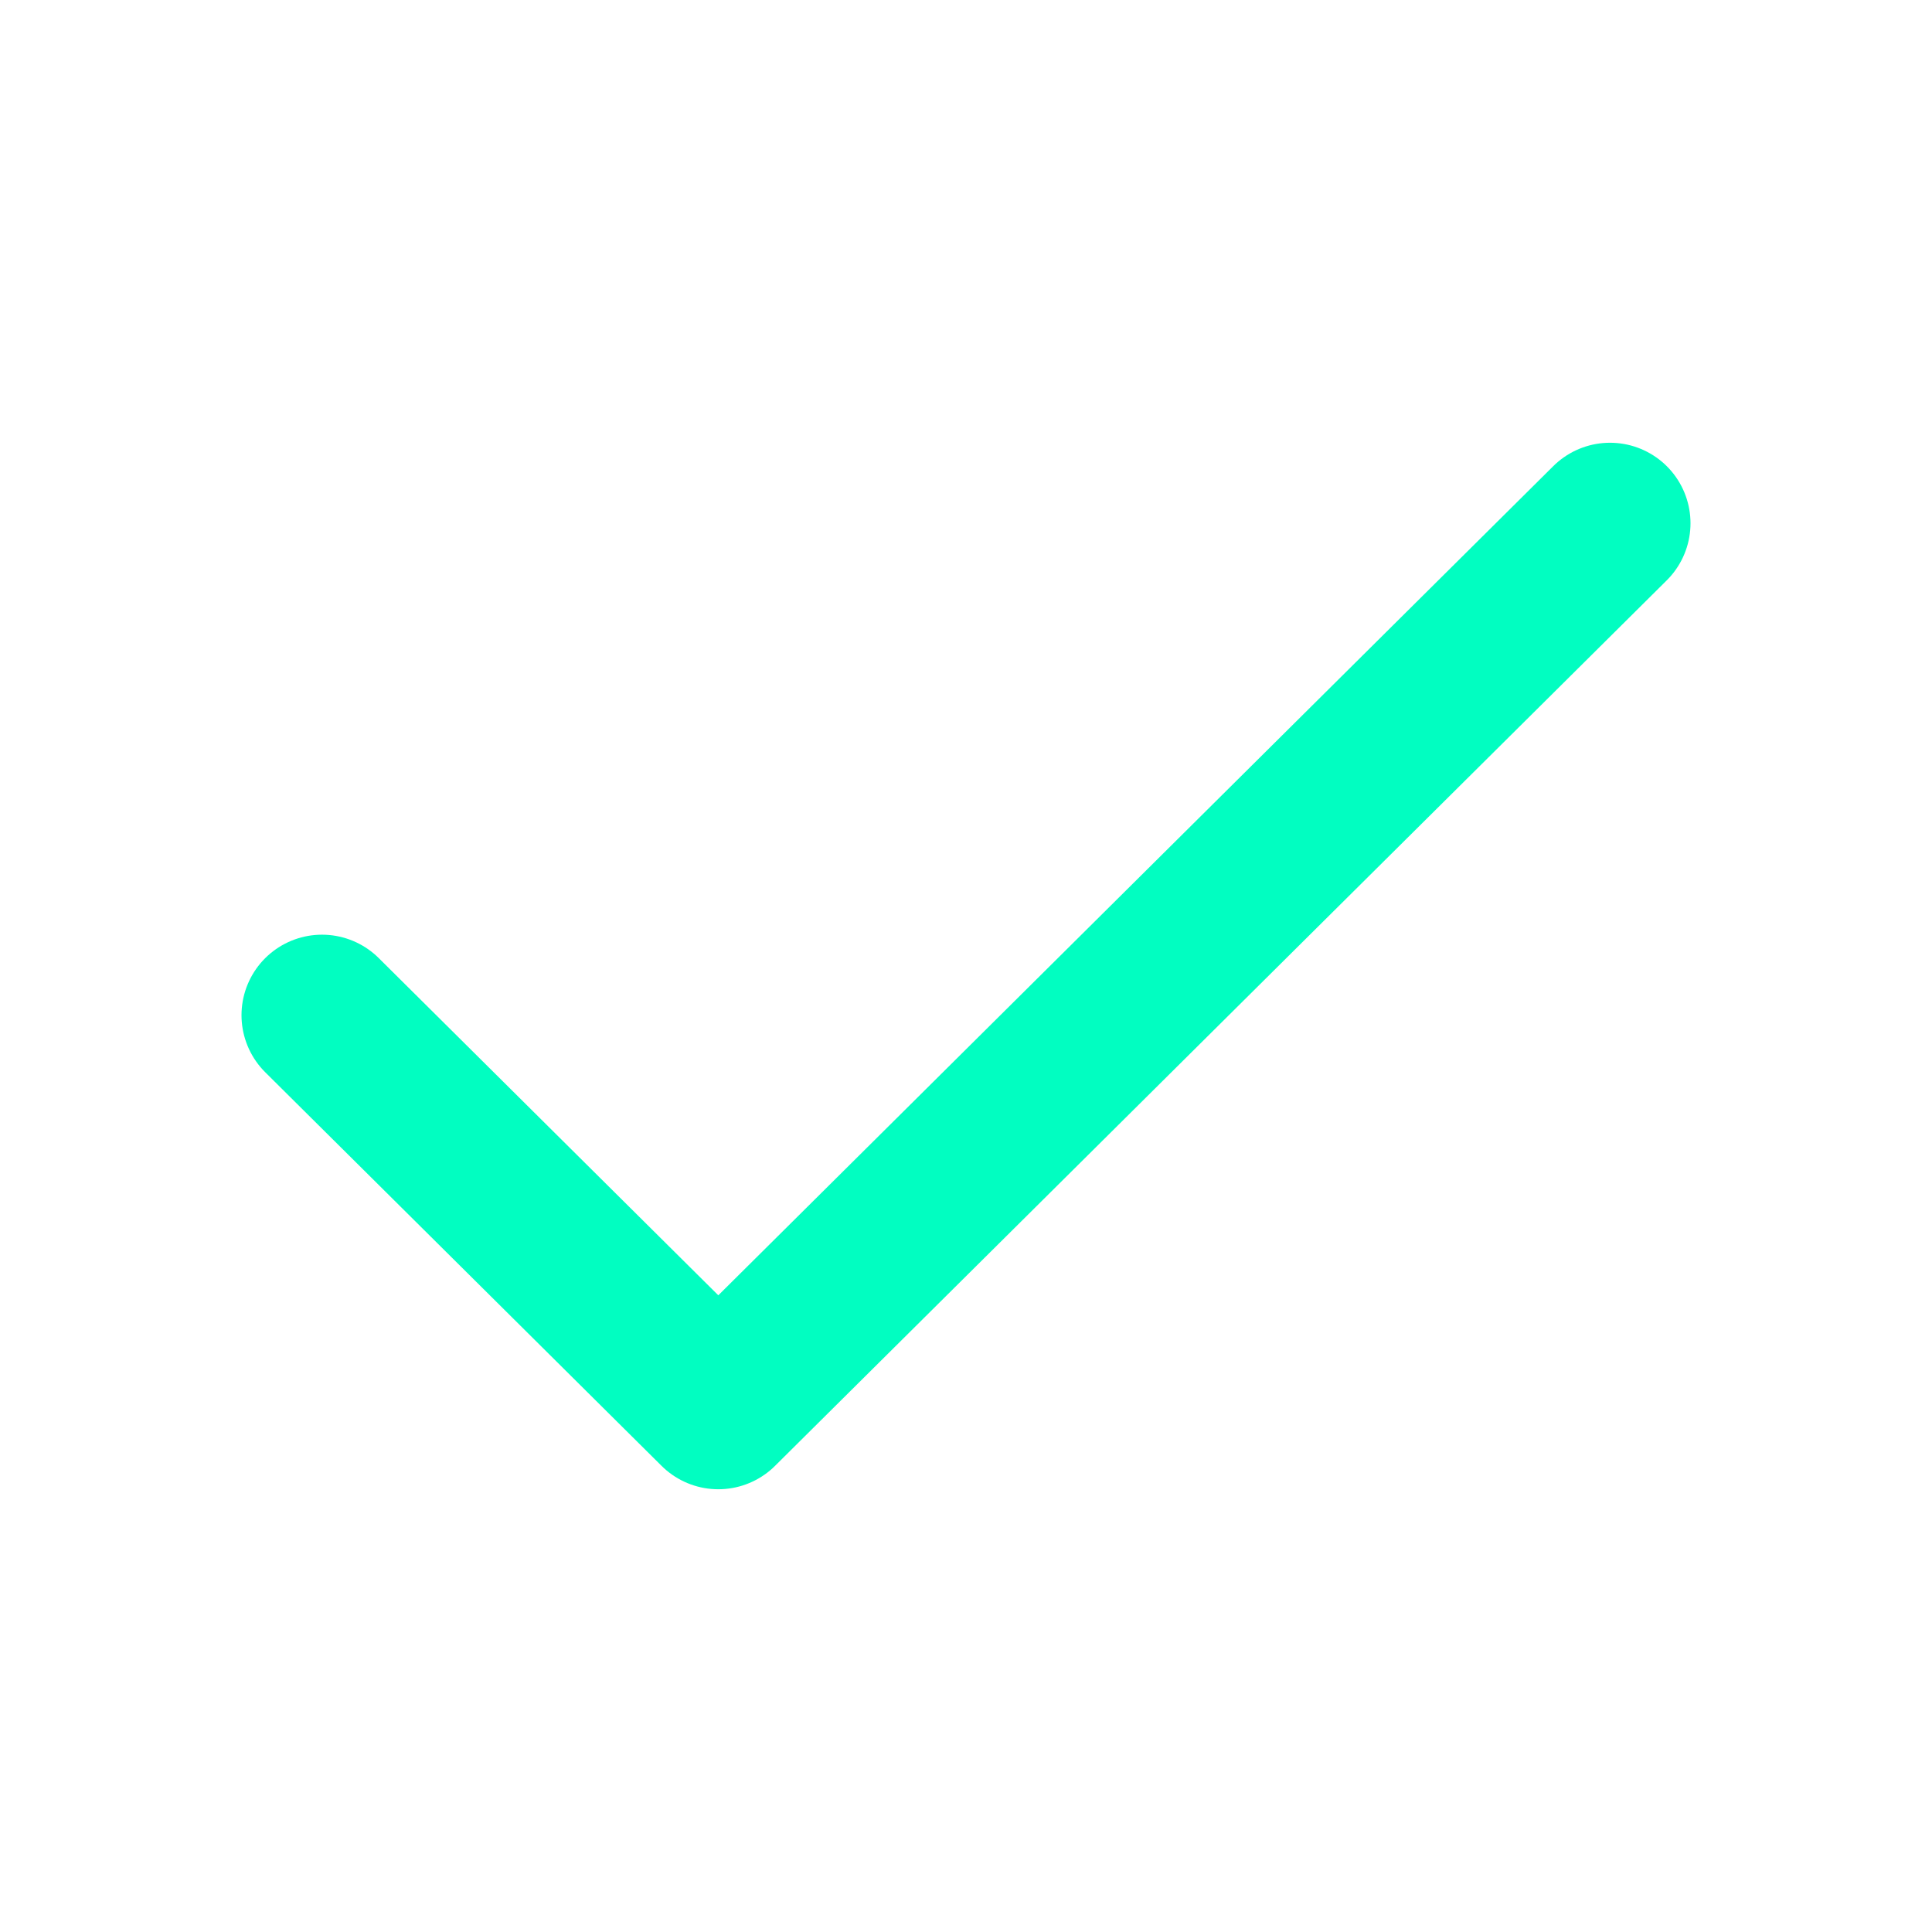 <svg xmlns="http://www.w3.org/2000/svg" fill="none" viewBox="0 0 24 24" height="24" width="24">
<path stroke-linejoin="round" stroke-linecap="round" stroke-width="2" stroke="#01FEC1" d="M4 12.611L8.923 17.5L20 6.5"></path>
</svg>
